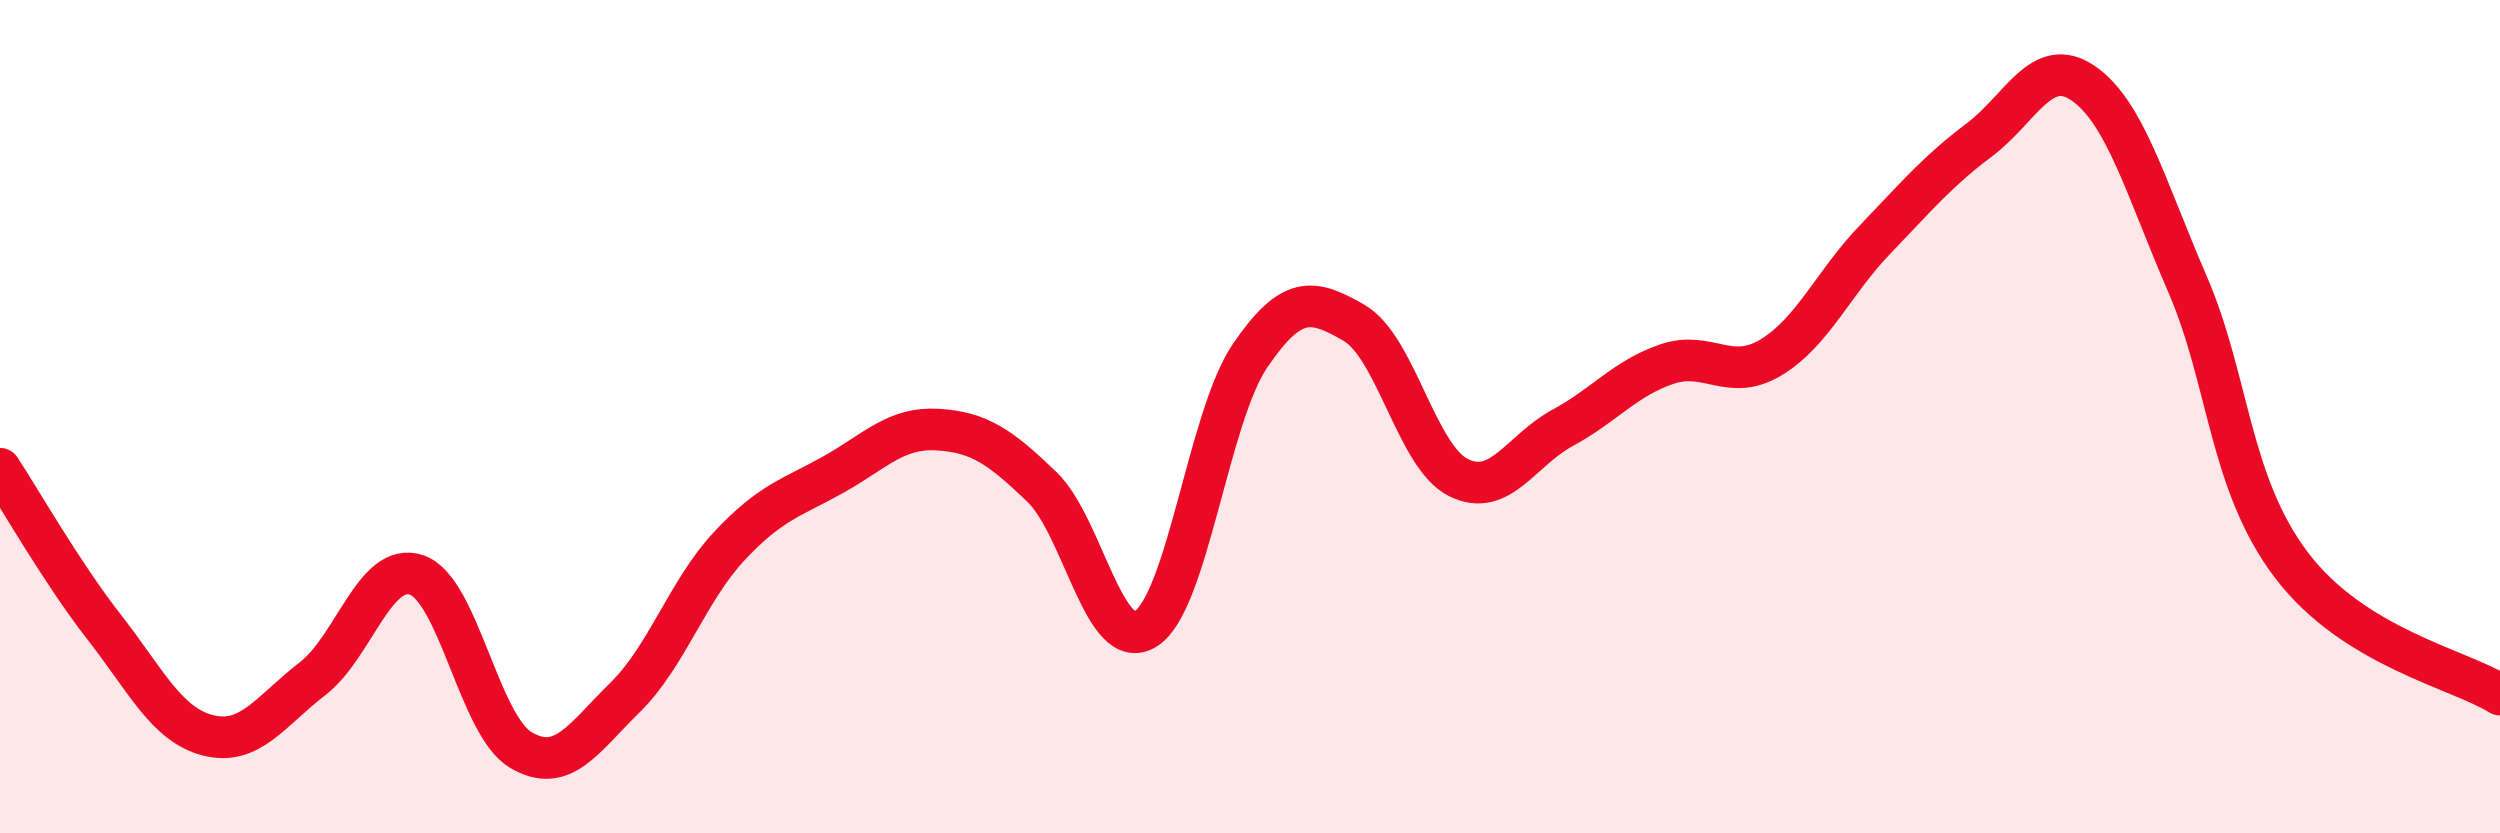 
    <svg width="60" height="20" viewBox="0 0 60 20" xmlns="http://www.w3.org/2000/svg">
      <path
        d="M 0,11.25 C 0.5,12.01 1.5,13.77 2.5,15.05 C 3.5,16.33 4,17.4 5,17.65 C 6,17.9 6.5,17.06 7.5,16.29 C 8.5,15.52 9,13.46 10,13.8 C 11,14.14 11.5,17.41 12.5,18 C 13.5,18.59 14,17.72 15,16.74 C 16,15.76 16.5,14.18 17.5,13.11 C 18.5,12.04 19,11.95 20,11.39 C 21,10.83 21.5,10.25 22.5,10.31 C 23.5,10.37 24,10.72 25,11.68 C 26,12.64 26.5,15.72 27.5,15.09 C 28.5,14.46 29,10.01 30,8.54 C 31,7.07 31.5,7.17 32.5,7.75 C 33.5,8.33 34,10.96 35,11.46 C 36,11.96 36.5,10.81 37.5,10.27 C 38.5,9.73 39,9.08 40,8.74 C 41,8.4 41.5,9.18 42.5,8.58 C 43.5,7.98 44,6.79 45,5.75 C 46,4.71 46.5,4.11 47.5,3.36 C 48.5,2.61 49,1.31 50,2 C 51,2.69 51.5,4.51 52.5,6.82 C 53.5,9.13 53.5,11.6 55,13.57 C 56.5,15.54 59,16.05 60,16.67L60 20L0 20Z"
        fill="#EB0A25"
        opacity="0.1"
        stroke-linecap="round"
        stroke-linejoin="round"
      />
      <path
        d="M 0,11.25 C 0.5,12.01 1.5,13.77 2.5,15.05 C 3.5,16.33 4,17.4 5,17.65 C 6,17.9 6.5,17.06 7.5,16.29 C 8.5,15.52 9,13.46 10,13.8 C 11,14.14 11.5,17.41 12.5,18 C 13.5,18.59 14,17.72 15,16.74 C 16,15.76 16.5,14.18 17.5,13.11 C 18.5,12.04 19,11.95 20,11.39 C 21,10.83 21.5,10.25 22.5,10.31 C 23.5,10.37 24,10.72 25,11.68 C 26,12.64 26.5,15.72 27.5,15.09 C 28.5,14.46 29,10.01 30,8.54 C 31,7.07 31.5,7.17 32.5,7.75 C 33.5,8.33 34,10.96 35,11.46 C 36,11.96 36.5,10.81 37.5,10.27 C 38.5,9.73 39,9.08 40,8.74 C 41,8.4 41.5,9.18 42.5,8.58 C 43.5,7.98 44,6.79 45,5.75 C 46,4.71 46.5,4.11 47.5,3.36 C 48.5,2.61 49,1.31 50,2 C 51,2.69 51.5,4.51 52.5,6.82 C 53.5,9.13 53.5,11.6 55,13.57 C 56.5,15.54 59,16.05 60,16.67"
        stroke="#EB0A25"
        stroke-width="1"
        fill="none"
        stroke-linecap="round"
        stroke-linejoin="round"
      />
    </svg>
  